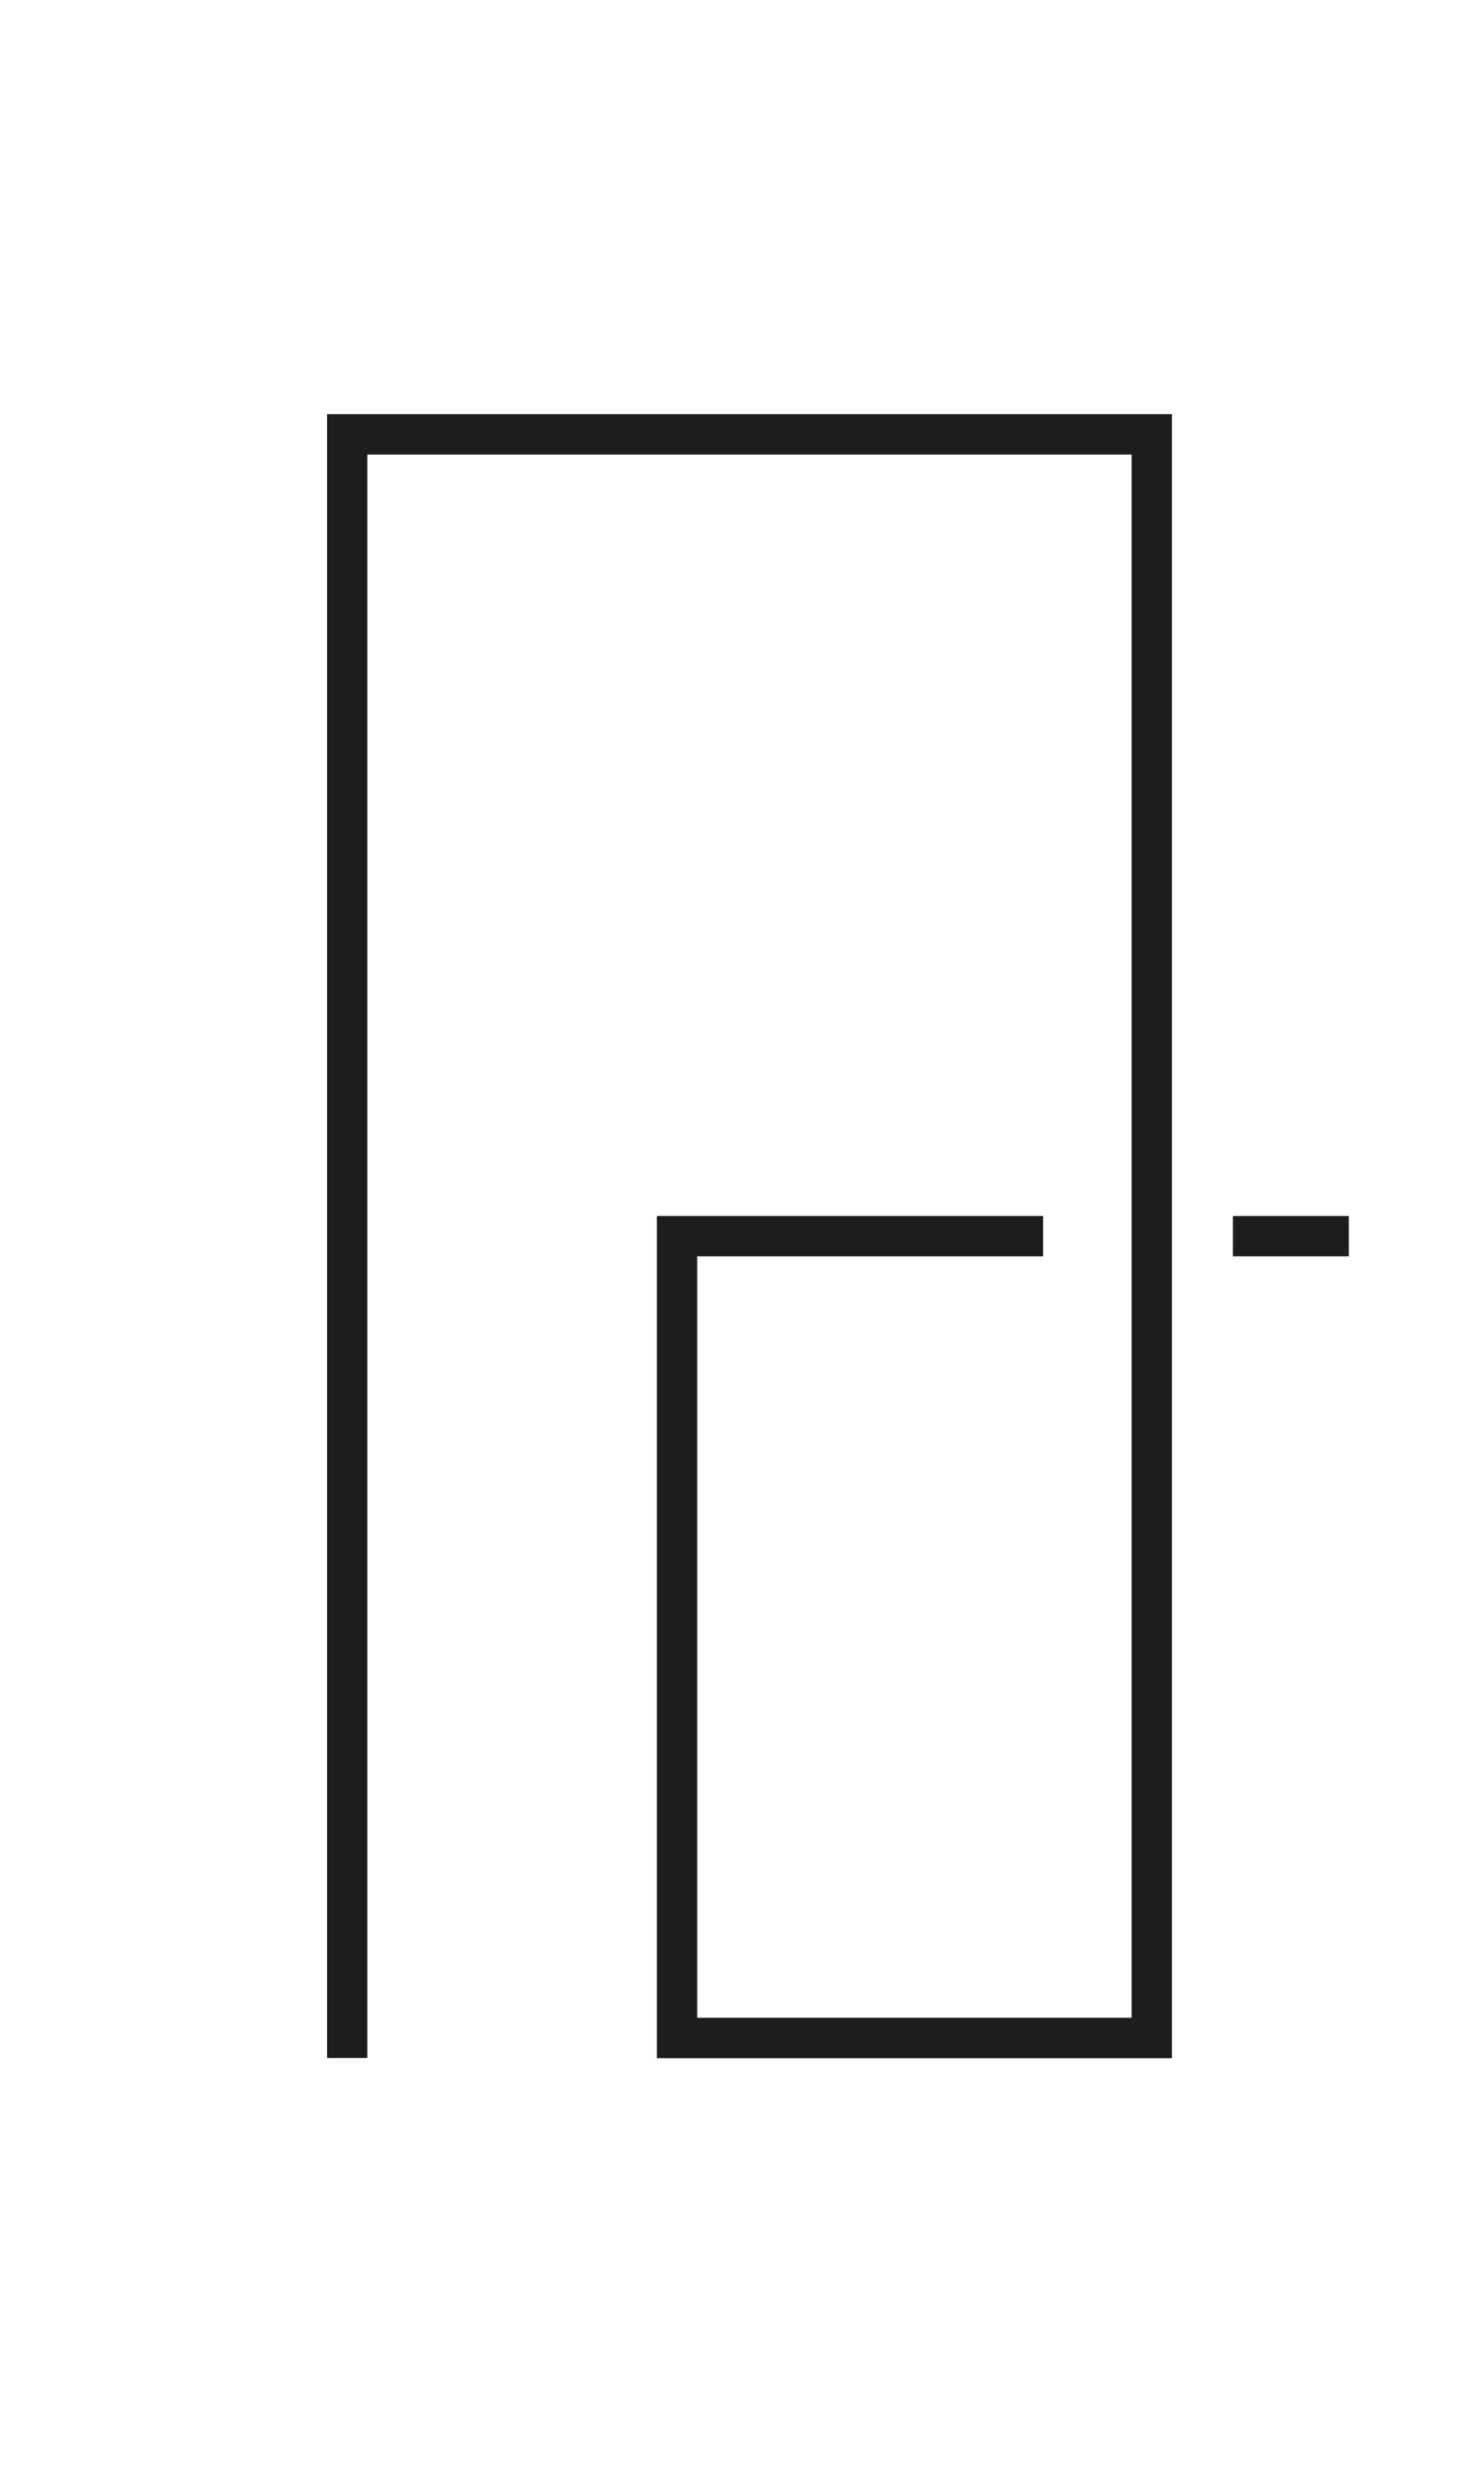 <?xml version="1.0" encoding="UTF-8"?> <svg xmlns="http://www.w3.org/2000/svg" id="Laag_2" data-name="Laag 2" viewBox="0 0 216.21 360.63"><defs><style> .cls-1 { fill: none; } .cls-1, .cls-2 { stroke-width: 0px; } .cls-2 { fill: #1d1d1b; } </style></defs><g id="Laag_2-2" data-name="Laag 2"><g><g><rect class="cls-2" x="179.63" y="177.04" width="16.89" height="5.88"></rect><polygon class="cls-2" points="47.65 60.3 47.65 299.63 53.52 299.63 53.52 66.18 164.87 66.18 164.87 293.78 101.58 293.78 101.58 240.52 101.58 240.52 101.58 182.92 151.98 182.92 151.98 177.04 95.7 177.04 95.7 182.92 95.7 299.66 170.74 299.66 170.74 60.3 47.65 60.3"></polygon></g><rect class="cls-1" width="216.21" height="360.63"></rect></g></g></svg> 